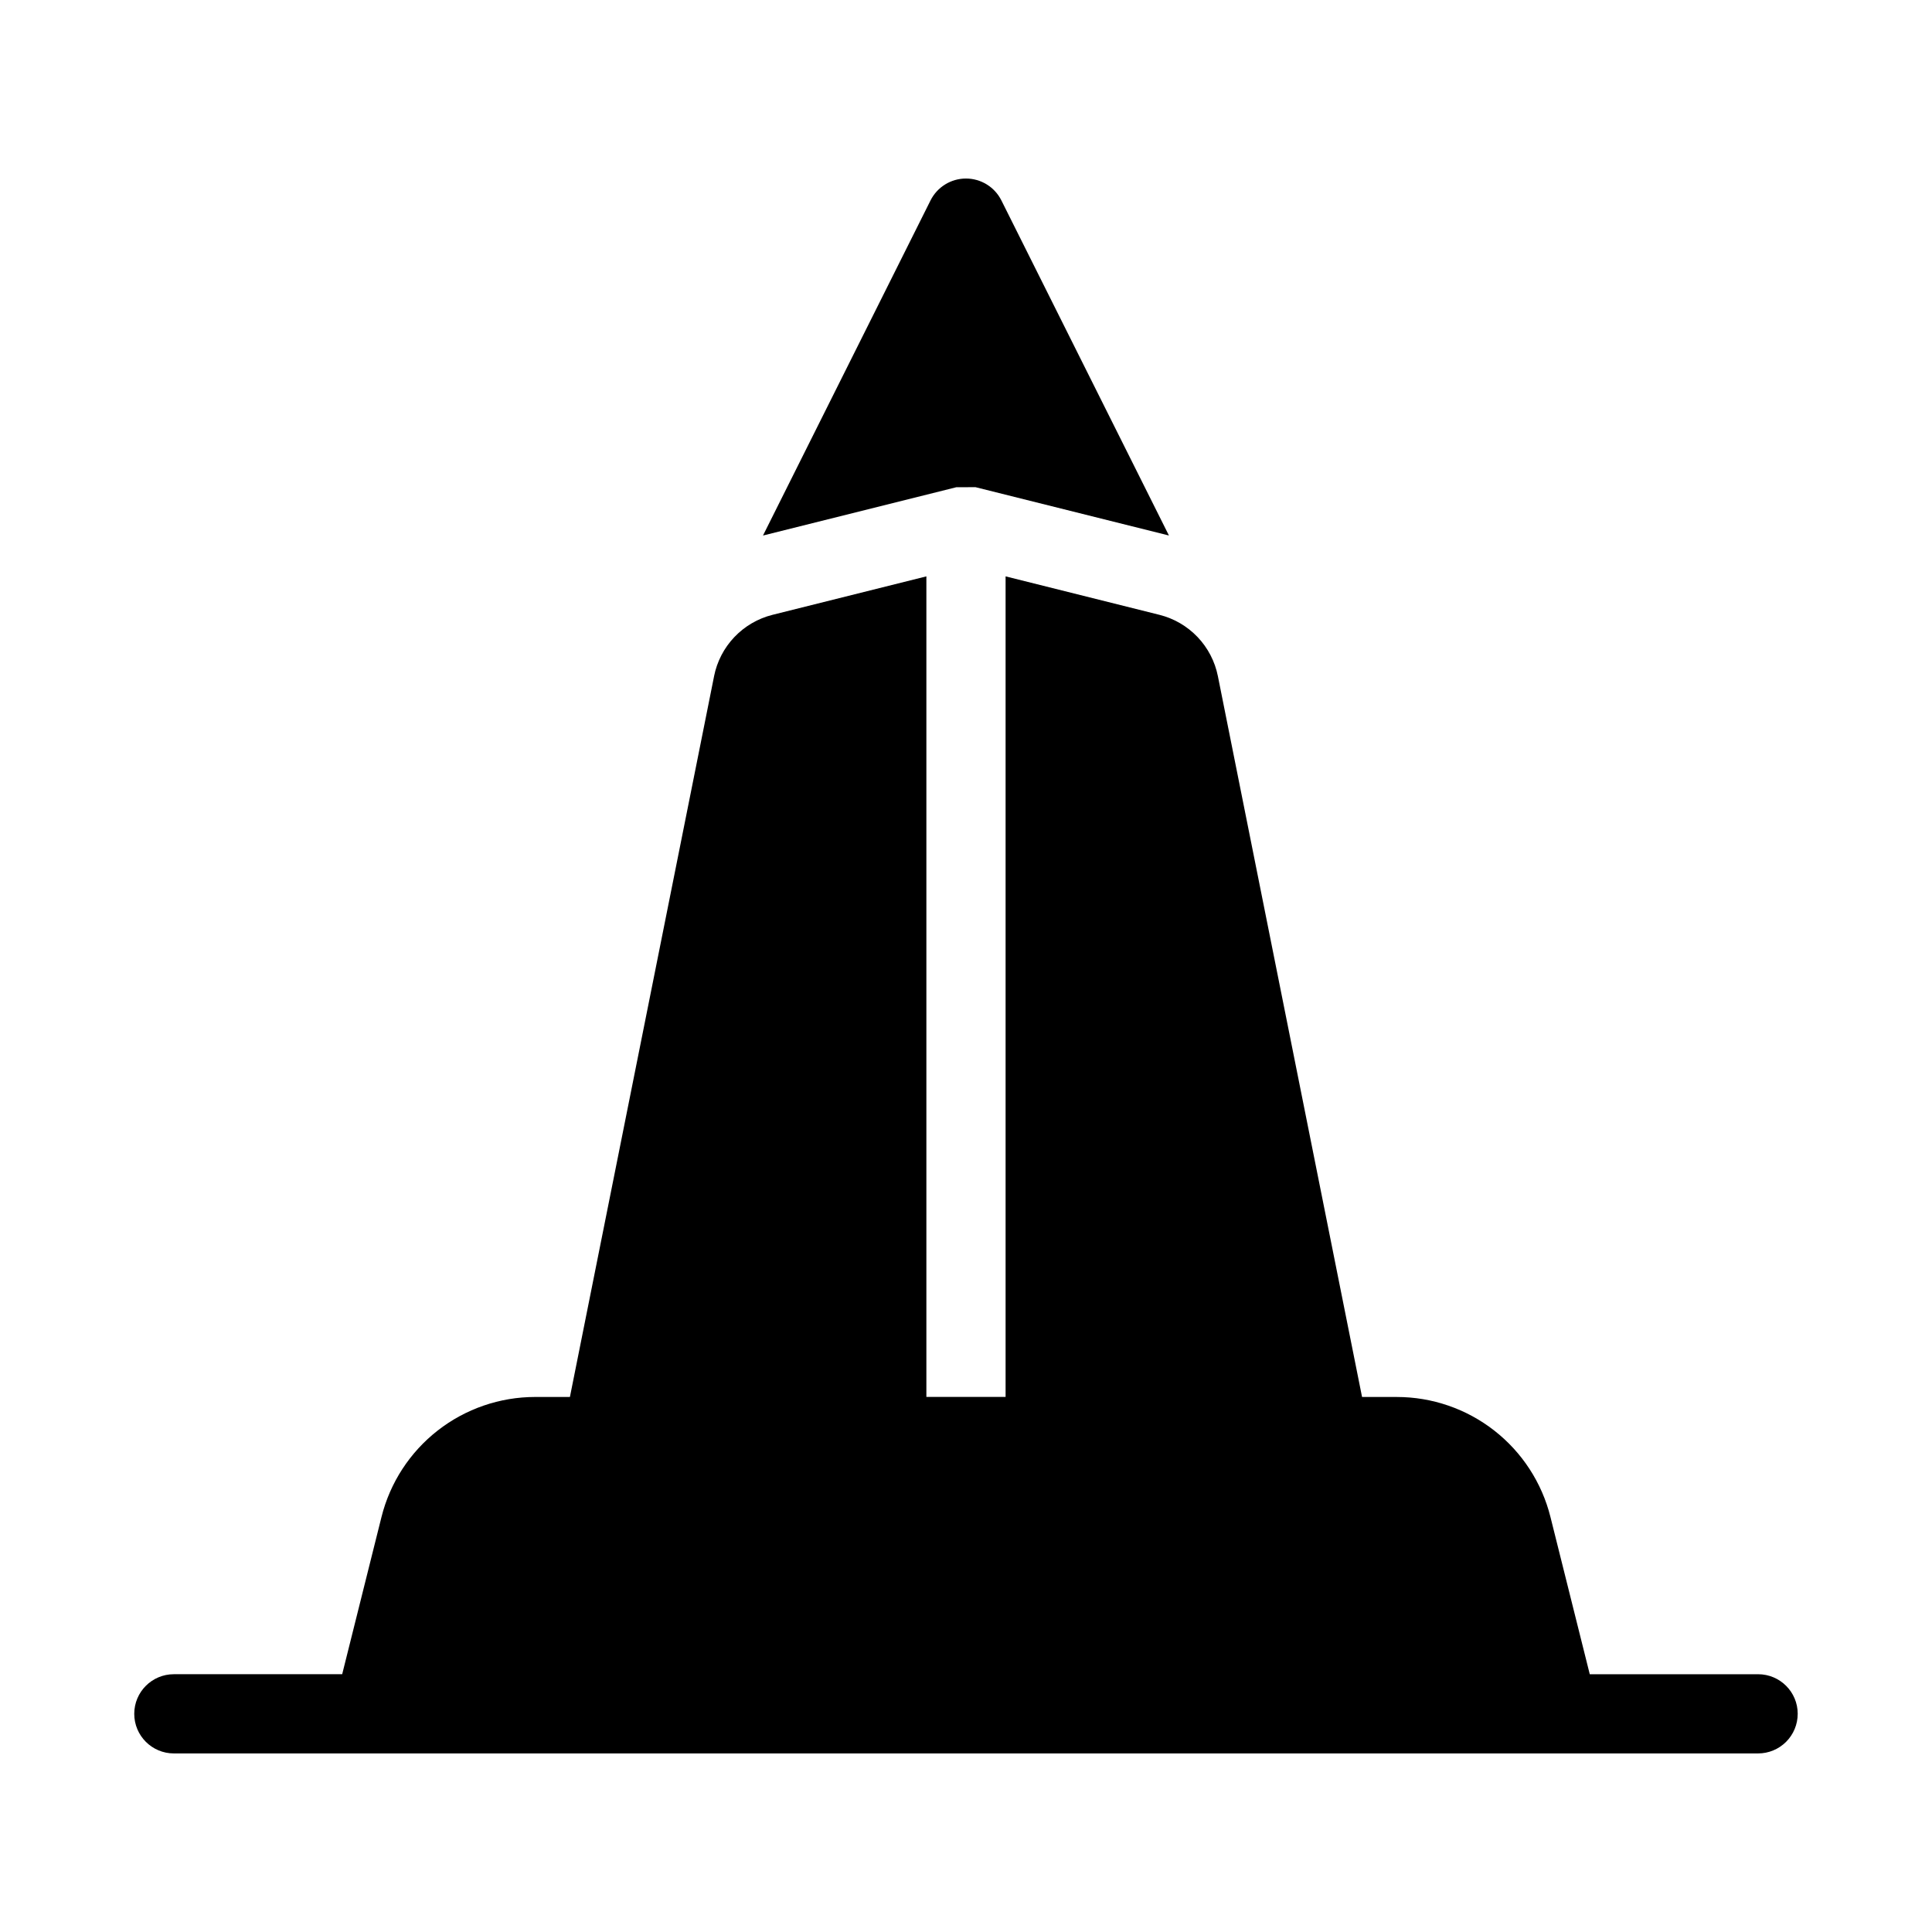 <?xml version="1.0" encoding="UTF-8"?>
<!-- Uploaded to: ICON Repo, www.iconrepo.com, Generator: ICON Repo Mixer Tools -->
<svg fill="#000000" width="800px" height="800px" version="1.1" viewBox="144 144 512 512" xmlns="http://www.w3.org/2000/svg">
 <path d="m620.41 598.18c0 2.785-1.105 5.453-3.074 7.422s-4.637 3.074-7.422 3.074h-419.84c-5.797 0-10.496-4.699-10.496-10.496s4.699-10.496 10.496-10.496h44.609l10.418-41.672c2.269-9.082 7.512-17.145 14.891-22.906s16.473-8.891 25.832-8.895h9.211l38.207-191.03h-0.004c0.781-3.894 2.652-7.492 5.394-10.367 2.742-2.875 6.242-4.914 10.098-5.879l40.77-10.191v217.46h20.992v-217.46l40.766 10.191c3.856 0.965 7.359 3.004 10.102 5.879 2.742 2.879 4.609 6.473 5.391 10.371l38.207 191.03h9.203c9.363 0 18.453 3.133 25.832 8.895s12.621 13.824 14.891 22.906l10.418 41.672h44.613c5.797 0 10.496 4.695 10.496 10.492zm-217.88-325.07 51.25 12.805-44.402-88.801c-1.777-3.555-5.414-5.801-9.387-5.801-3.977 0-7.609 2.246-9.391 5.801l-44.402 88.809 51.25-12.805z"/>
</svg>